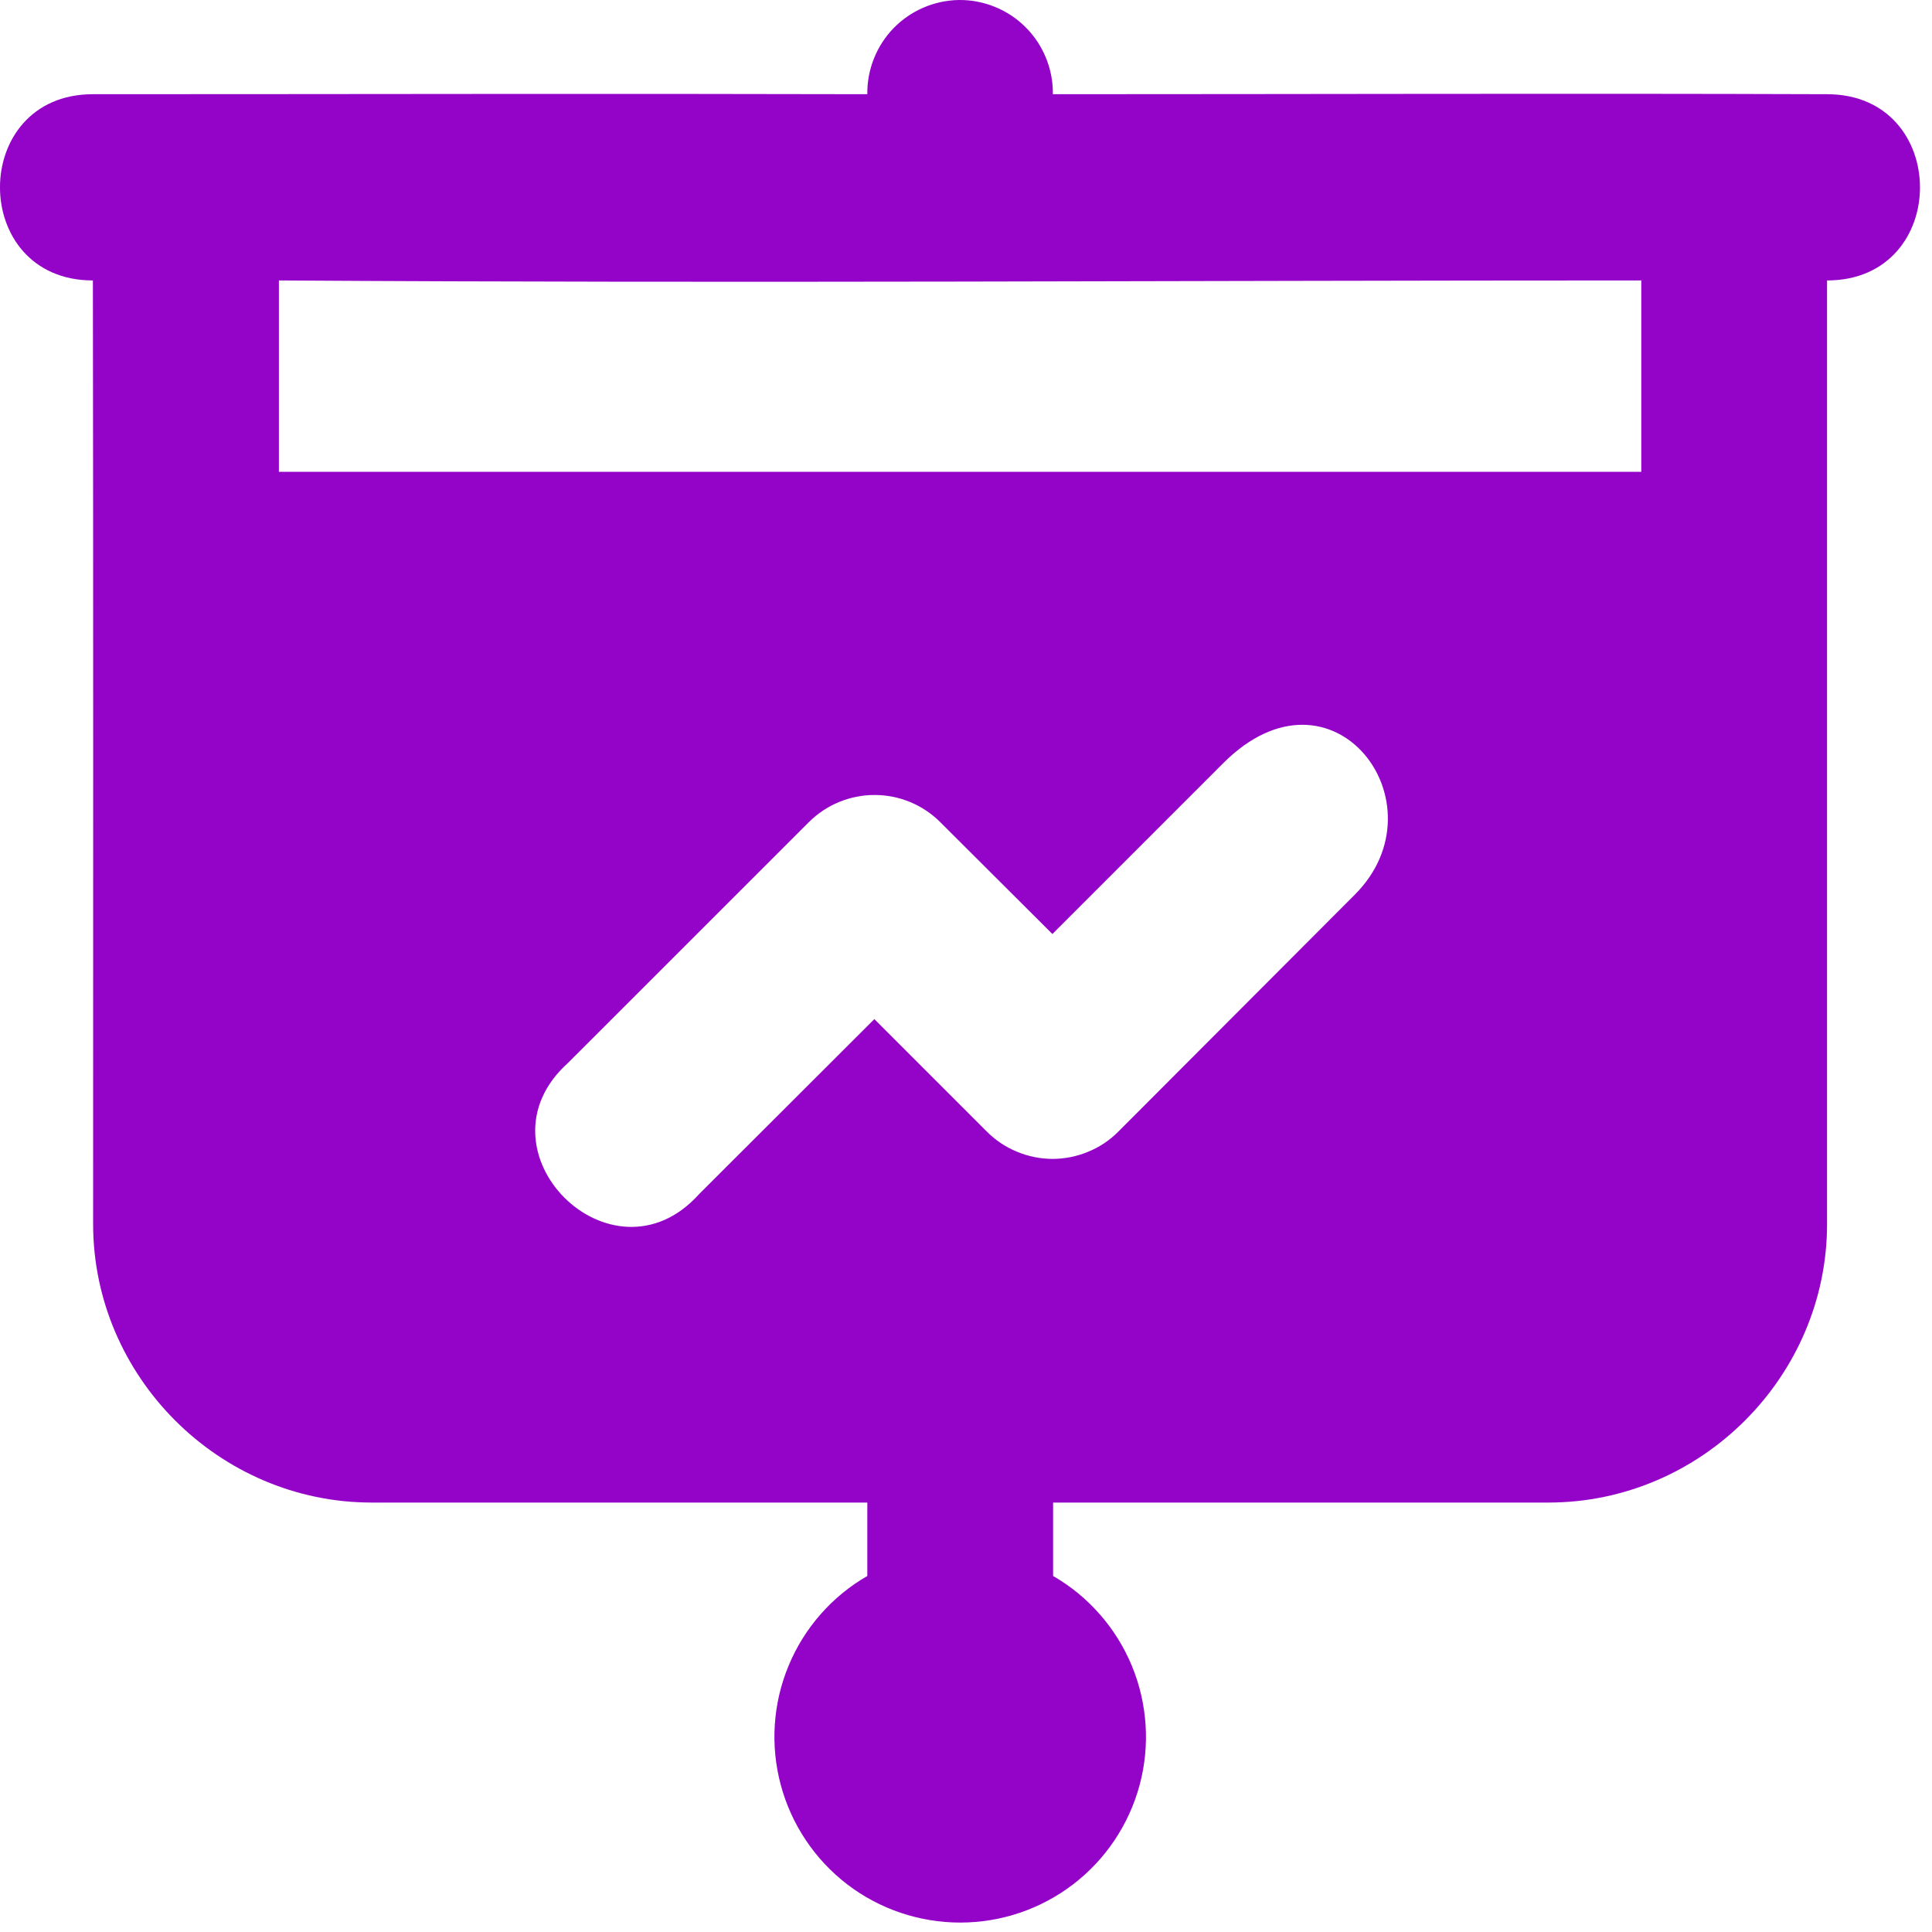 <svg xmlns="http://www.w3.org/2000/svg" width="25" height="25" viewBox="0 0 25 25" fill="none"><path fill-rule="evenodd" clip-rule="evenodd" d="M12.405 9.61928e-05C12.087 0.006 11.784 0.137 11.562 0.365C11.341 0.594 11.219 0.901 11.223 1.219C7.882 1.21 4.519 1.219 1.202 1.219C-0.401 1.219 -0.401 3.629 1.202 3.629C1.208 7.699 1.205 11.769 1.205 15.839C1.205 17.813 2.835 19.443 4.809 19.443H11.223V20.393C10.765 20.657 10.406 21.066 10.204 21.555C10.001 22.044 9.966 22.586 10.103 23.097C10.24 23.608 10.542 24.06 10.961 24.382C11.381 24.704 11.896 24.878 12.425 24.878C12.954 24.878 13.468 24.704 13.888 24.382C14.308 24.06 14.61 23.608 14.747 23.097C14.884 22.586 14.848 22.044 14.646 21.555C14.443 21.066 14.085 20.657 13.627 20.393V19.443H20.037C22.012 19.443 23.642 17.813 23.642 15.839V3.629C25.247 3.629 25.244 1.219 23.642 1.219C20.309 1.207 16.974 1.219 13.624 1.219C13.626 1.058 13.596 0.899 13.535 0.75C13.475 0.601 13.385 0.466 13.271 0.352C13.158 0.239 13.023 0.149 12.874 0.089C12.725 0.028 12.566 -0.002 12.405 9.61928e-05ZM3.609 3.629C9.542 3.668 15.323 3.629 21.238 3.629V6.105H3.609V3.629ZM17.53 11.578L14.473 14.641C14.362 14.754 14.229 14.843 14.082 14.903C13.936 14.964 13.779 14.996 13.621 14.996C13.462 14.996 13.305 14.964 13.159 14.903C13.013 14.843 12.88 14.754 12.768 14.641L11.314 13.187L9.046 15.452C7.918 16.707 6.094 14.886 7.349 13.755L10.467 10.638C10.693 10.413 10.998 10.287 11.317 10.287C11.635 10.287 11.941 10.413 12.166 10.638L13.618 12.086L15.831 9.873C17.246 8.461 18.704 10.405 17.53 11.578Z" fill="#9404C8"></path></svg>